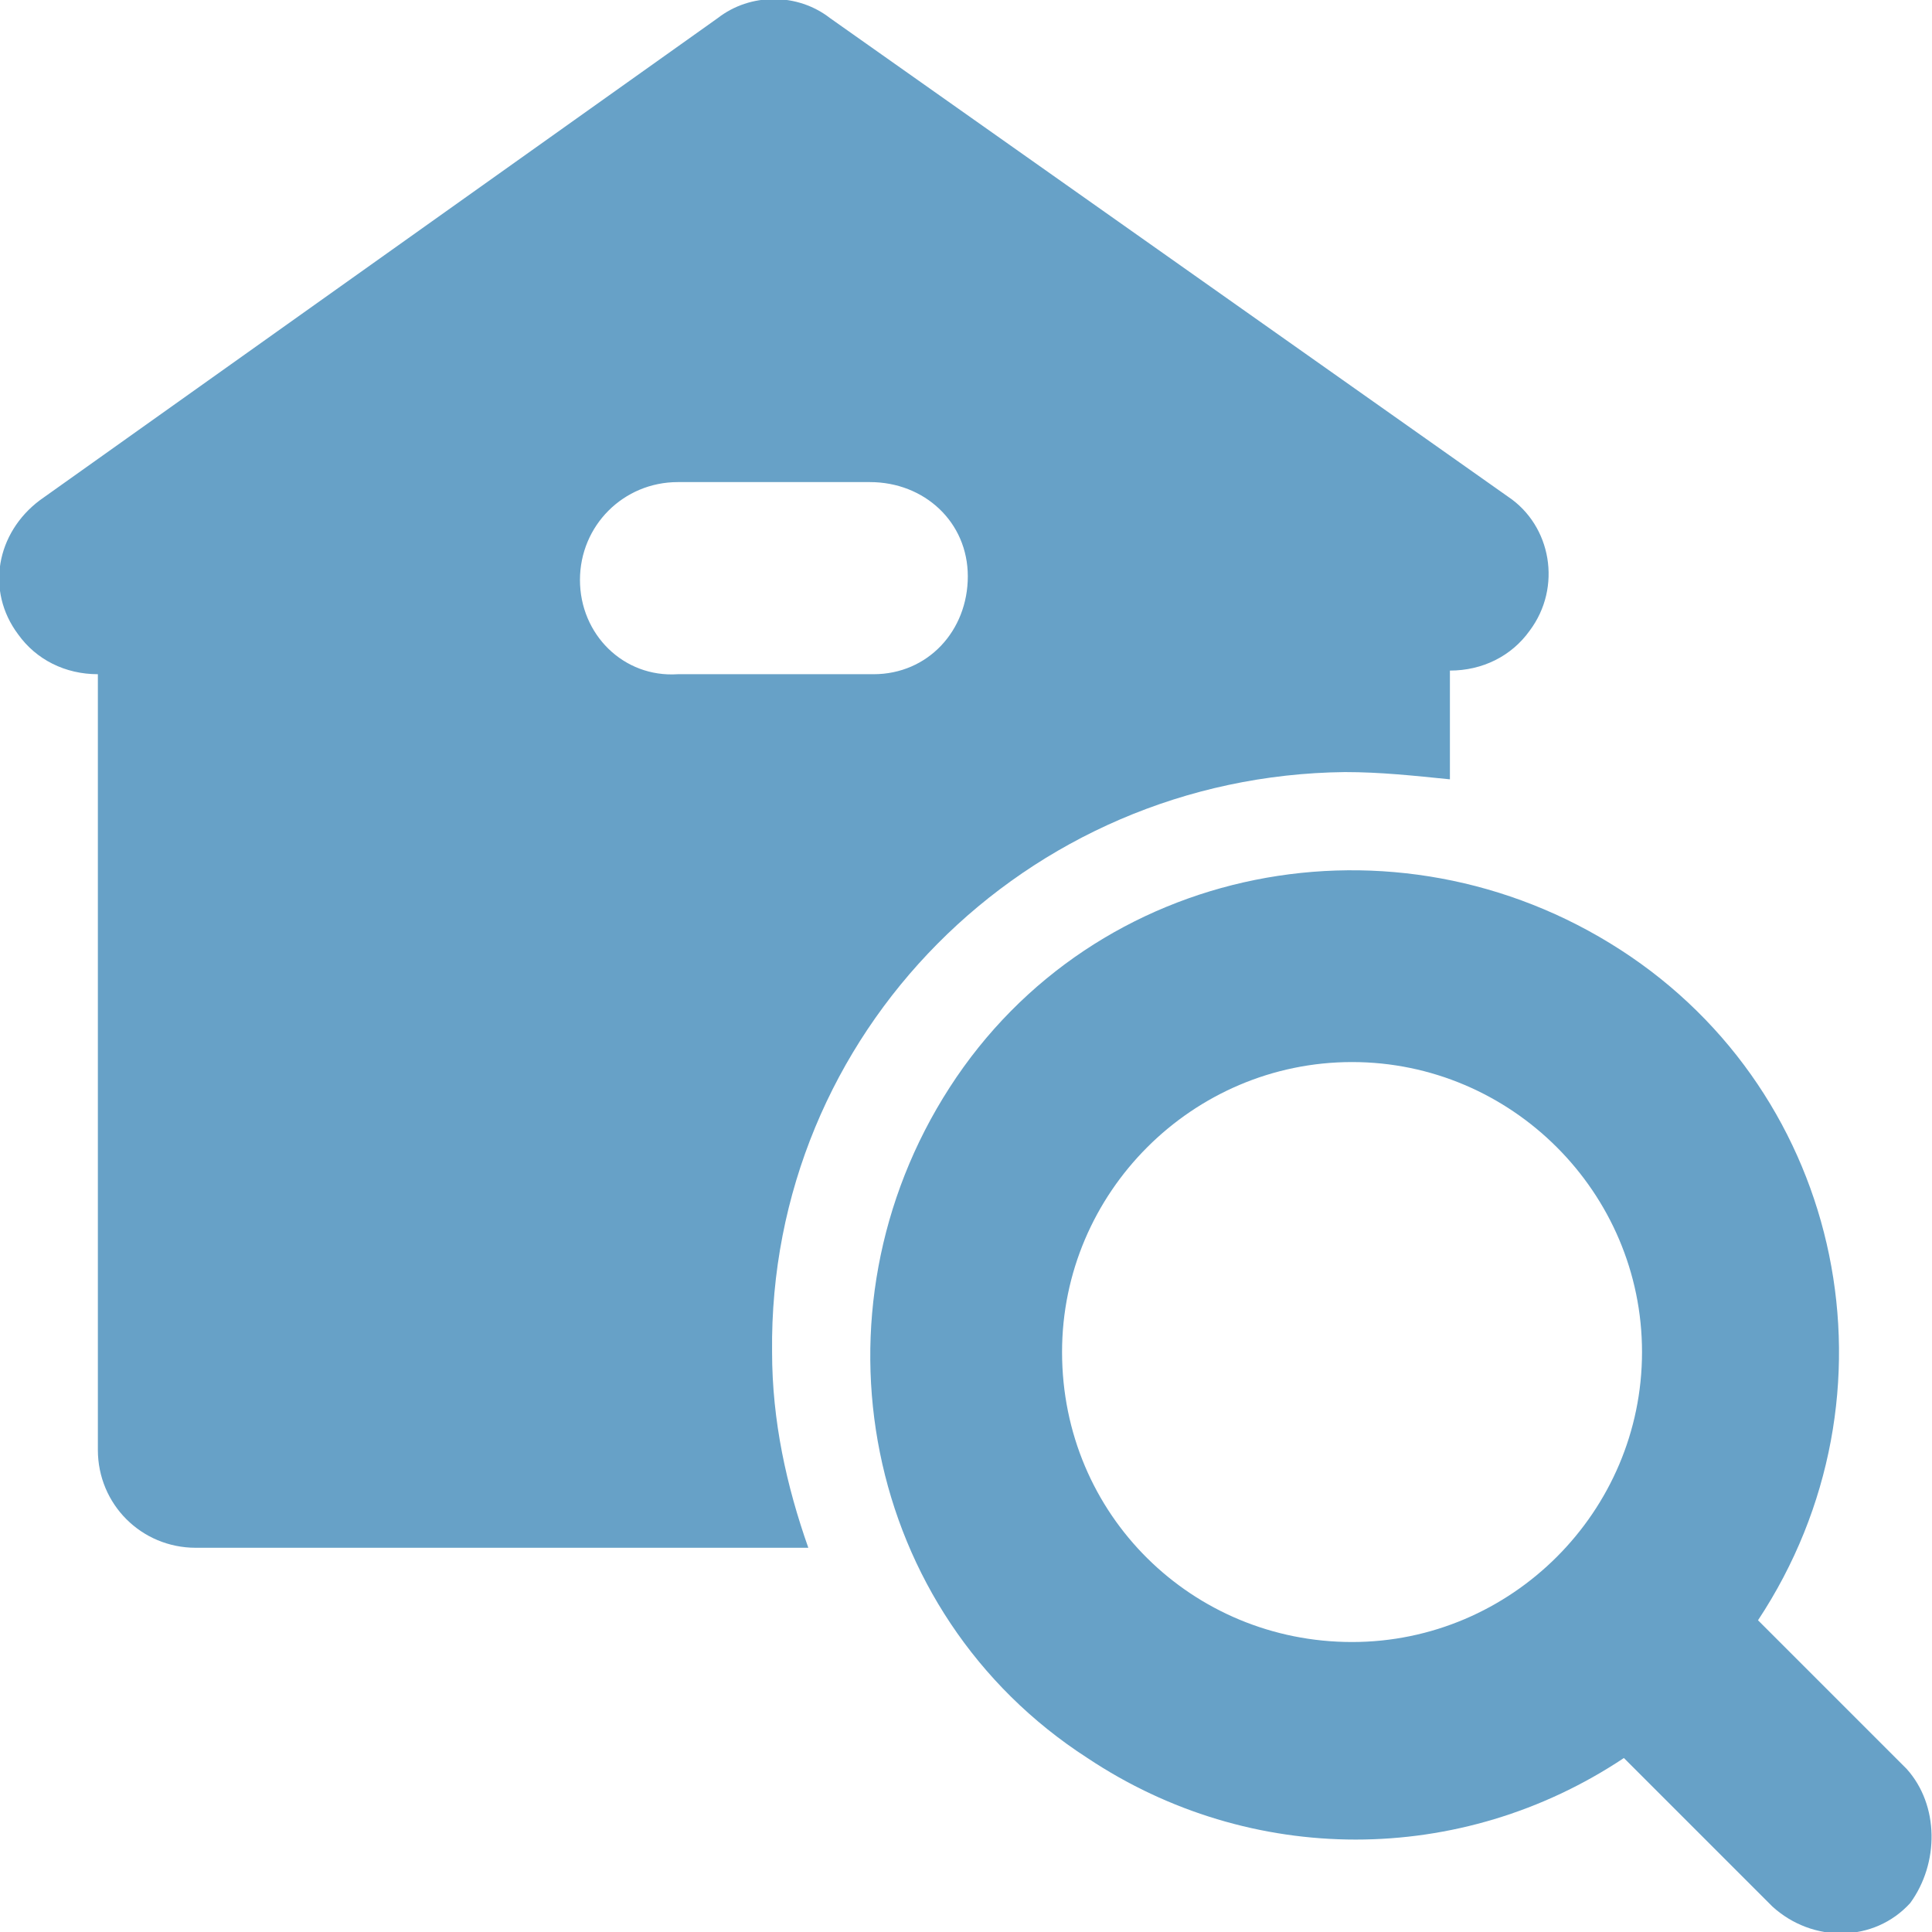 <?xml version="1.0" encoding="utf-8"?>
<!-- Generator: Adobe Illustrator 26.4.1, SVG Export Plug-In . SVG Version: 6.00 Build 0)  -->
<svg version="1.1" id="Layer_1" xmlns="http://www.w3.org/2000/svg" x="0px" y="0px"
     viewBox="0 0 53.3 53.3" style="enable-background:new 0 0 53.3 53.3;" xml:space="preserve">
<style type="text/css">
	.st0{fill:#67A1C7;}
</style>
<path class="st0" d="M52.6,48.8l-4.1-4.1c4.1-6.2,2.4-14.5-3.8-18.5s-14.5-2.4-18.5,3.8s-2.4,14.5,3.8,18.5c4.5,3,10.3,3,14.8,0
	l4.1,4.1c1.1,1,2.8,1,3.8-0.1C53.5,51.4,53.5,49.8,52.6,48.8L52.6,48.8z M29.3,37.3c0-4.4,3.6-8,8-8s8,3.6,8,8s-3.6,8-8,8
	C32.9,45.3,29.3,41.8,29.3,37.3z"/>
<path class="st0" d="M21.3,37.3c-0.1-8.8,7-15.9,15.8-16c1,0,1.9,0.1,2.9,0.2v-3c0.9,0,1.7-0.4,2.2-1.1c0.9-1.2,0.6-2.9-0.6-3.7
	L22.9,0.5c-0.9-0.7-2.2-0.7-3.1,0L1.1,13.8c-1.2,0.9-1.5,2.5-0.6,3.7c0.5,0.7,1.3,1.1,2.2,1.1V40c0,1.5,1.2,2.7,2.7,2.7h16.9
	C21.7,41,21.3,39.2,21.3,37.3z M16,16c0-1.5,1.2-2.7,2.7-2.7H24c1.5,0,2.7,1.1,2.7,2.6c0,1.5-1.1,2.7-2.6,2.7c0,0-0.1,0-0.1,0h-5.3
	C17.2,18.7,16,17.5,16,16z"/>
</svg>
